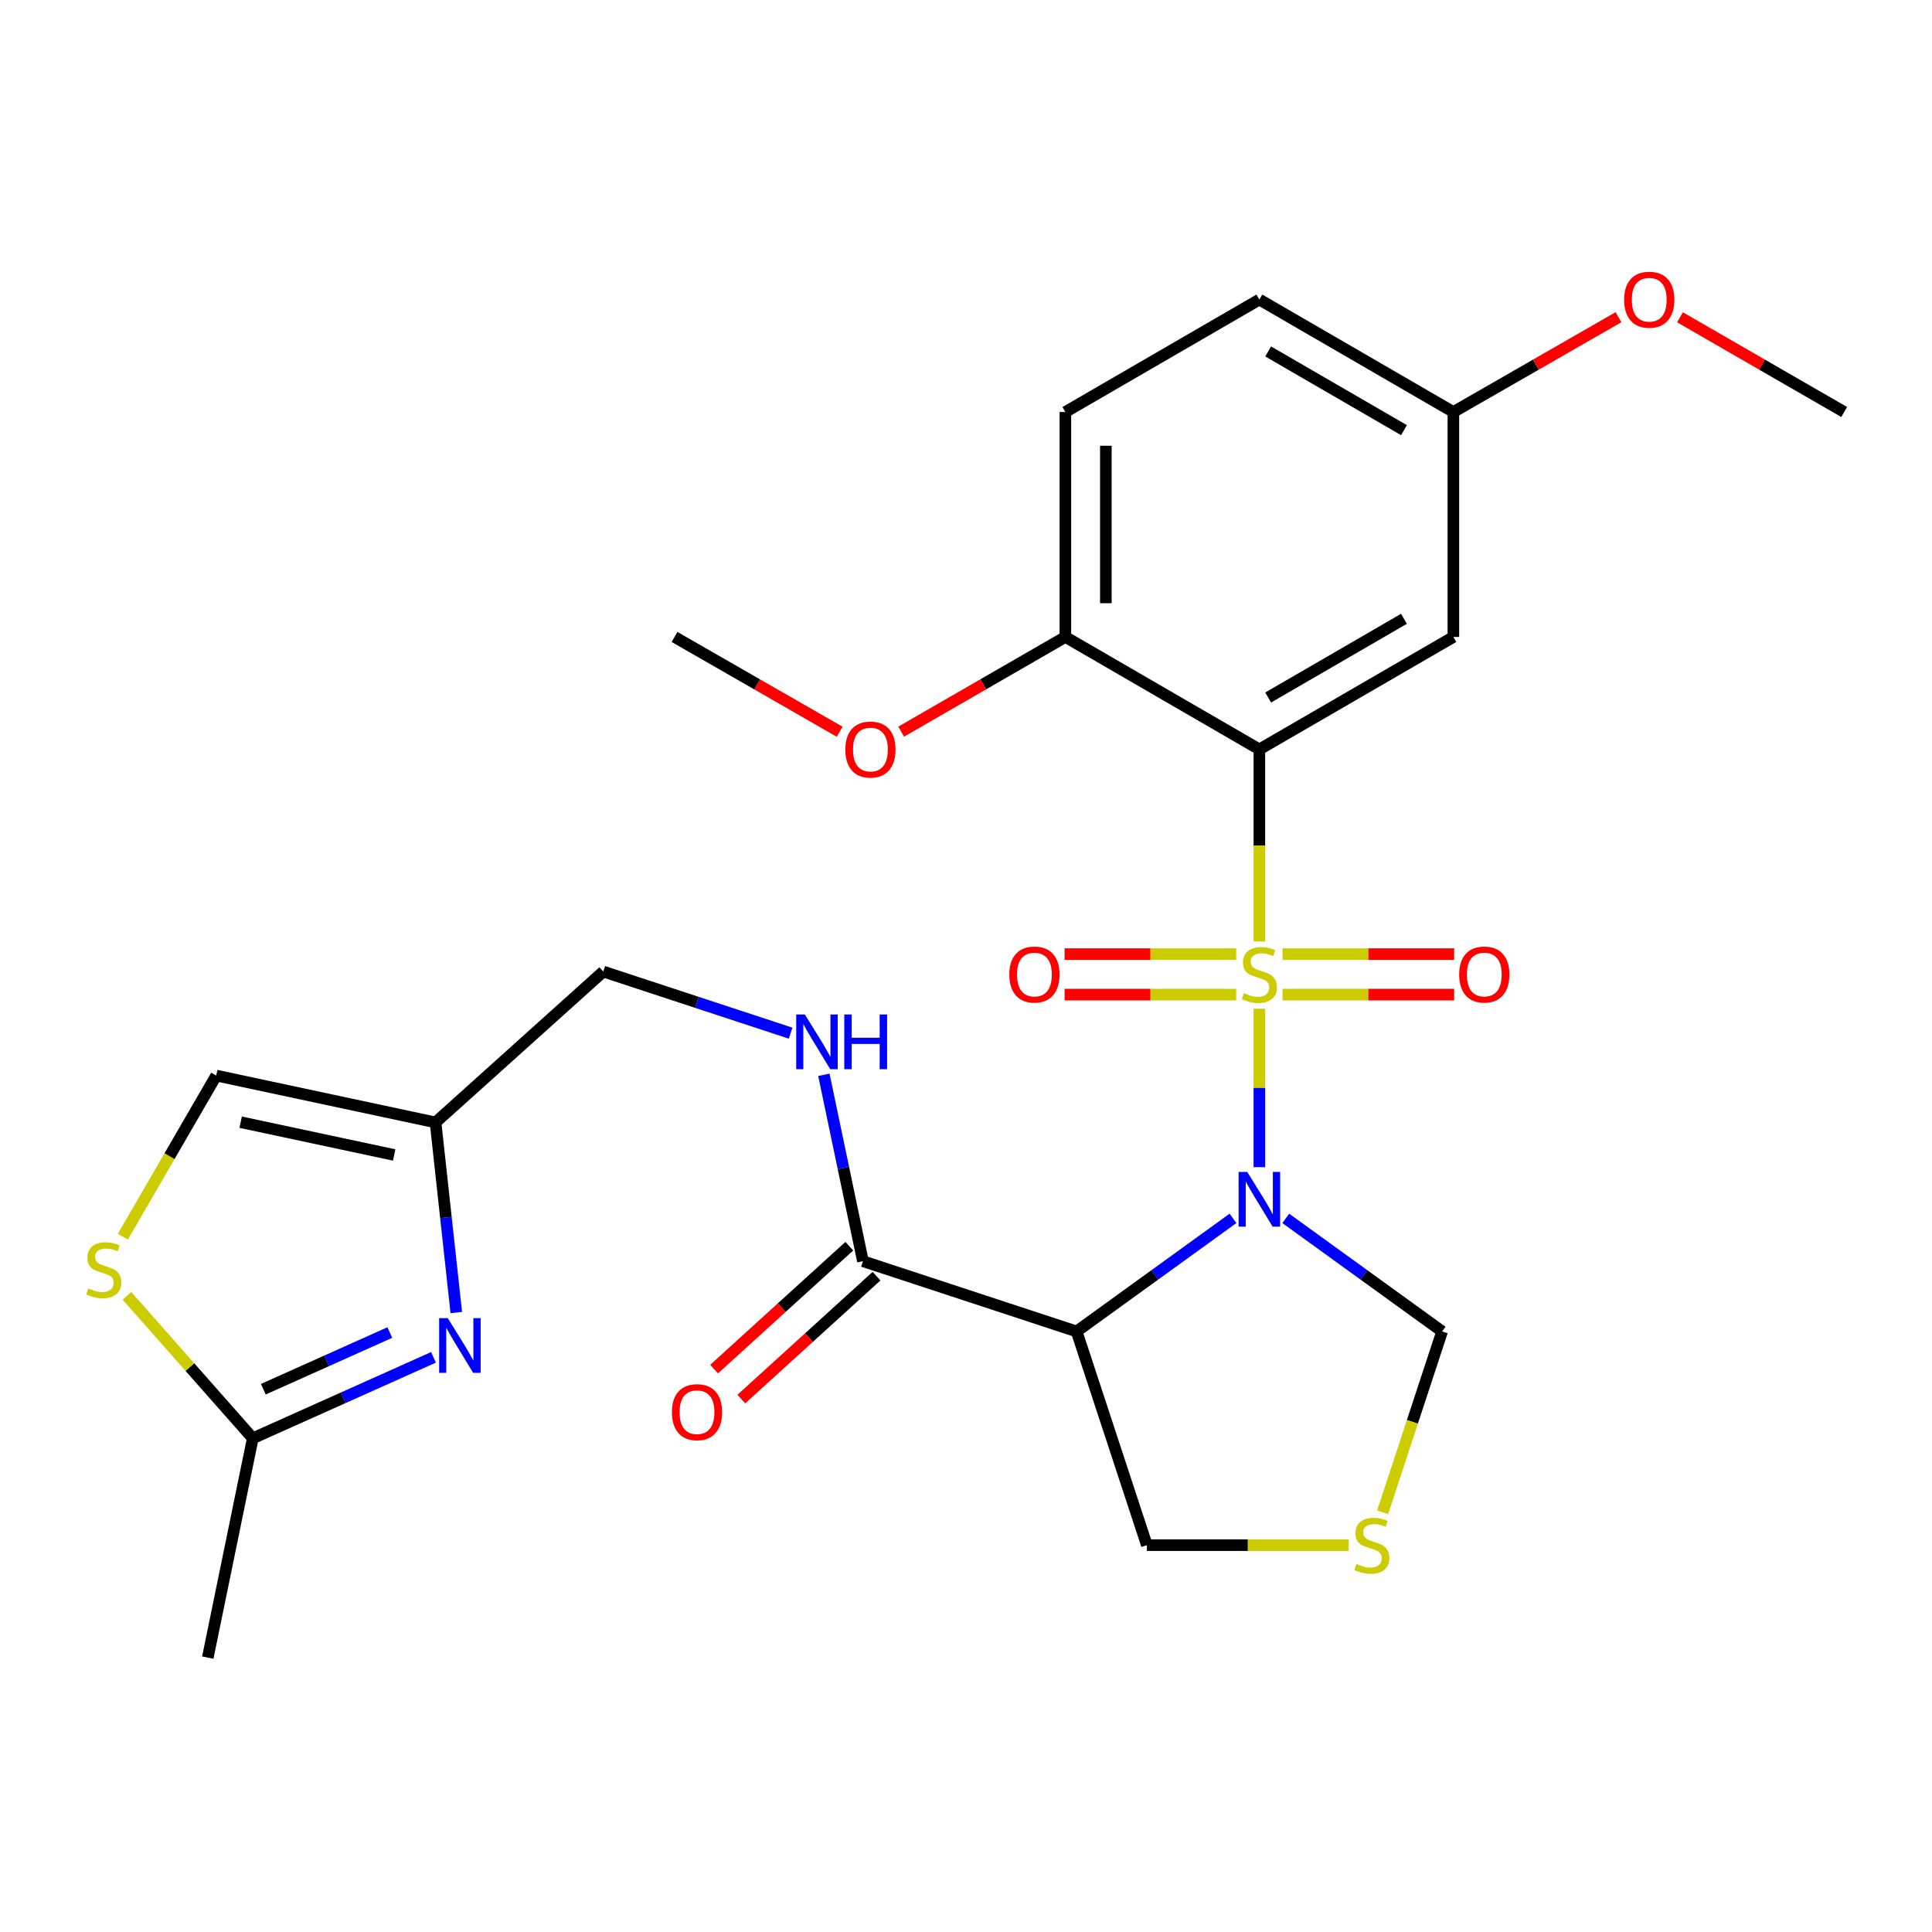 <?xml version='1.0' encoding='iso-8859-1'?>
<svg version='1.1' baseProfile='full'
              xmlns='http://www.w3.org/2000/svg'
                      xmlns:rdkit='http://www.rdkit.org/xml'
                      xmlns:xlink='http://www.w3.org/1999/xlink'
                  xml:space='preserve'
width='1000px' height='1000px' viewBox='0 0 1000 1000'>
<!-- END OF HEADER -->
<rect style='opacity:1.0;fill:#FFFFFF;stroke:none' width='1000' height='1000' x='0' y='0'> </rect>
<path class='bond-0' d='M 651.849,522.122 L 651.849,563.124' style='fill:none;fill-rule:evenodd;stroke:#CCCC00;stroke-width:6px;stroke-linecap:butt;stroke-linejoin:miter;stroke-opacity:1' />
<path class='bond-0' d='M 651.849,563.124 L 651.849,604.126' style='fill:none;fill-rule:evenodd;stroke:#0000FF;stroke-width:6px;stroke-linecap:butt;stroke-linejoin:miter;stroke-opacity:1' />
<path class='bond-1' d='M 651.849,487.301 L 651.849,437.595' style='fill:none;fill-rule:evenodd;stroke:#CCCC00;stroke-width:6px;stroke-linecap:butt;stroke-linejoin:miter;stroke-opacity:1' />
<path class='bond-1' d='M 651.849,437.595 L 651.849,387.889' style='fill:none;fill-rule:evenodd;stroke:#000000;stroke-width:6px;stroke-linecap:butt;stroke-linejoin:miter;stroke-opacity:1' />
<path class='bond-9' d='M 639.858,493.855 L 595.443,493.855' style='fill:none;fill-rule:evenodd;stroke:#CCCC00;stroke-width:6px;stroke-linecap:butt;stroke-linejoin:miter;stroke-opacity:1' />
<path class='bond-9' d='M 595.443,493.855 L 551.028,493.855' style='fill:none;fill-rule:evenodd;stroke:#FF0000;stroke-width:6px;stroke-linecap:butt;stroke-linejoin:miter;stroke-opacity:1' />
<path class='bond-9' d='M 639.858,514.808 L 595.443,514.808' style='fill:none;fill-rule:evenodd;stroke:#CCCC00;stroke-width:6px;stroke-linecap:butt;stroke-linejoin:miter;stroke-opacity:1' />
<path class='bond-9' d='M 595.443,514.808 L 551.028,514.808' style='fill:none;fill-rule:evenodd;stroke:#FF0000;stroke-width:6px;stroke-linecap:butt;stroke-linejoin:miter;stroke-opacity:1' />
<path class='bond-10' d='M 663.84,514.808 L 708.249,514.808' style='fill:none;fill-rule:evenodd;stroke:#CCCC00;stroke-width:6px;stroke-linecap:butt;stroke-linejoin:miter;stroke-opacity:1' />
<path class='bond-10' d='M 708.249,514.808 L 752.658,514.808' style='fill:none;fill-rule:evenodd;stroke:#FF0000;stroke-width:6px;stroke-linecap:butt;stroke-linejoin:miter;stroke-opacity:1' />
<path class='bond-10' d='M 663.84,493.855 L 708.249,493.855' style='fill:none;fill-rule:evenodd;stroke:#CCCC00;stroke-width:6px;stroke-linecap:butt;stroke-linejoin:miter;stroke-opacity:1' />
<path class='bond-10' d='M 708.249,493.855 L 752.658,493.855' style='fill:none;fill-rule:evenodd;stroke:#FF0000;stroke-width:6px;stroke-linecap:butt;stroke-linejoin:miter;stroke-opacity:1' />
<path class='bond-2' d='M 638.19,630.627 L 597.717,659.89' style='fill:none;fill-rule:evenodd;stroke:#0000FF;stroke-width:6px;stroke-linecap:butt;stroke-linejoin:miter;stroke-opacity:1' />
<path class='bond-2' d='M 597.717,659.89 L 557.244,689.153' style='fill:none;fill-rule:evenodd;stroke:#000000;stroke-width:6px;stroke-linecap:butt;stroke-linejoin:miter;stroke-opacity:1' />
<path class='bond-11' d='M 665.507,630.628 L 705.975,659.891' style='fill:none;fill-rule:evenodd;stroke:#0000FF;stroke-width:6px;stroke-linecap:butt;stroke-linejoin:miter;stroke-opacity:1' />
<path class='bond-11' d='M 705.975,659.891 L 746.442,689.153' style='fill:none;fill-rule:evenodd;stroke:#000000;stroke-width:6px;stroke-linecap:butt;stroke-linejoin:miter;stroke-opacity:1' />
<path class='bond-8' d='M 651.849,387.889 L 752.263,329.684' style='fill:none;fill-rule:evenodd;stroke:#000000;stroke-width:6px;stroke-linecap:butt;stroke-linejoin:miter;stroke-opacity:1' />
<path class='bond-8' d='M 656.403,361.03 L 726.693,320.287' style='fill:none;fill-rule:evenodd;stroke:#000000;stroke-width:6px;stroke-linecap:butt;stroke-linejoin:miter;stroke-opacity:1' />
<path class='bond-14' d='M 651.849,387.889 L 551.435,329.684' style='fill:none;fill-rule:evenodd;stroke:#000000;stroke-width:6px;stroke-linecap:butt;stroke-linejoin:miter;stroke-opacity:1' />
<path class='bond-4' d='M 557.244,689.153 L 446.645,652.787' style='fill:none;fill-rule:evenodd;stroke:#000000;stroke-width:6px;stroke-linecap:butt;stroke-linejoin:miter;stroke-opacity:1' />
<path class='bond-18' d='M 557.244,689.153 L 593.622,799.764' style='fill:none;fill-rule:evenodd;stroke:#000000;stroke-width:6px;stroke-linecap:butt;stroke-linejoin:miter;stroke-opacity:1' />
<path class='bond-3' d='M 236.178,679.365 L 230.806,630.164' style='fill:none;fill-rule:evenodd;stroke:#0000FF;stroke-width:6px;stroke-linecap:butt;stroke-linejoin:miter;stroke-opacity:1' />
<path class='bond-3' d='M 230.806,630.164 L 225.434,580.963' style='fill:none;fill-rule:evenodd;stroke:#000000;stroke-width:6px;stroke-linecap:butt;stroke-linejoin:miter;stroke-opacity:1' />
<path class='bond-6' d='M 224.364,702.556 L 177.602,723.508' style='fill:none;fill-rule:evenodd;stroke:#0000FF;stroke-width:6px;stroke-linecap:butt;stroke-linejoin:miter;stroke-opacity:1' />
<path class='bond-6' d='M 177.602,723.508 L 130.841,744.459' style='fill:none;fill-rule:evenodd;stroke:#000000;stroke-width:6px;stroke-linecap:butt;stroke-linejoin:miter;stroke-opacity:1' />
<path class='bond-6' d='M 201.768,689.72 L 169.035,704.386' style='fill:none;fill-rule:evenodd;stroke:#0000FF;stroke-width:6px;stroke-linecap:butt;stroke-linejoin:miter;stroke-opacity:1' />
<path class='bond-6' d='M 169.035,704.386 L 136.302,719.051' style='fill:none;fill-rule:evenodd;stroke:#000000;stroke-width:6px;stroke-linecap:butt;stroke-linejoin:miter;stroke-opacity:1' />
<path class='bond-15' d='M 446.645,652.787 L 436.54,604.551' style='fill:none;fill-rule:evenodd;stroke:#000000;stroke-width:6px;stroke-linecap:butt;stroke-linejoin:miter;stroke-opacity:1' />
<path class='bond-15' d='M 436.54,604.551 L 426.436,556.314' style='fill:none;fill-rule:evenodd;stroke:#0000FF;stroke-width:6px;stroke-linecap:butt;stroke-linejoin:miter;stroke-opacity:1' />
<path class='bond-16' d='M 439.597,645.035 L 404.61,676.844' style='fill:none;fill-rule:evenodd;stroke:#000000;stroke-width:6px;stroke-linecap:butt;stroke-linejoin:miter;stroke-opacity:1' />
<path class='bond-16' d='M 404.61,676.844 L 369.624,708.653' style='fill:none;fill-rule:evenodd;stroke:#FF0000;stroke-width:6px;stroke-linecap:butt;stroke-linejoin:miter;stroke-opacity:1' />
<path class='bond-16' d='M 453.692,660.539 L 418.706,692.348' style='fill:none;fill-rule:evenodd;stroke:#000000;stroke-width:6px;stroke-linecap:butt;stroke-linejoin:miter;stroke-opacity:1' />
<path class='bond-16' d='M 418.706,692.348 L 383.719,724.157' style='fill:none;fill-rule:evenodd;stroke:#FF0000;stroke-width:6px;stroke-linecap:butt;stroke-linejoin:miter;stroke-opacity:1' />
<path class='bond-5' d='M 225.434,580.963 L 312.263,502.877' style='fill:none;fill-rule:evenodd;stroke:#000000;stroke-width:6px;stroke-linecap:butt;stroke-linejoin:miter;stroke-opacity:1' />
<path class='bond-12' d='M 225.434,580.963 L 111.924,556.715' style='fill:none;fill-rule:evenodd;stroke:#000000;stroke-width:6px;stroke-linecap:butt;stroke-linejoin:miter;stroke-opacity:1' />
<path class='bond-12' d='M 204.03,597.817 L 124.573,580.844' style='fill:none;fill-rule:evenodd;stroke:#000000;stroke-width:6px;stroke-linecap:butt;stroke-linejoin:miter;stroke-opacity:1' />
<path class='bond-24' d='M 130.841,744.459 L 107.547,857.968' style='fill:none;fill-rule:evenodd;stroke:#000000;stroke-width:6px;stroke-linecap:butt;stroke-linejoin:miter;stroke-opacity:1' />
<path class='bond-29' d='M 130.841,744.459 L 98.271,707.588' style='fill:none;fill-rule:evenodd;stroke:#000000;stroke-width:6px;stroke-linecap:butt;stroke-linejoin:miter;stroke-opacity:1' />
<path class='bond-29' d='M 98.271,707.588 L 65.701,670.717' style='fill:none;fill-rule:evenodd;stroke:#CCCC00;stroke-width:6px;stroke-linecap:butt;stroke-linejoin:miter;stroke-opacity:1' />
<path class='bond-7' d='M 63.576,640.119 L 87.75,598.417' style='fill:none;fill-rule:evenodd;stroke:#CCCC00;stroke-width:6px;stroke-linecap:butt;stroke-linejoin:miter;stroke-opacity:1' />
<path class='bond-7' d='M 87.75,598.417 L 111.924,556.715' style='fill:none;fill-rule:evenodd;stroke:#000000;stroke-width:6px;stroke-linecap:butt;stroke-linejoin:miter;stroke-opacity:1' />
<path class='bond-20' d='M 752.263,329.684 L 752.263,213.253' style='fill:none;fill-rule:evenodd;stroke:#000000;stroke-width:6px;stroke-linecap:butt;stroke-linejoin:miter;stroke-opacity:1' />
<path class='bond-13' d='M 746.442,689.153 L 731.049,735.943' style='fill:none;fill-rule:evenodd;stroke:#000000;stroke-width:6px;stroke-linecap:butt;stroke-linejoin:miter;stroke-opacity:1' />
<path class='bond-13' d='M 731.049,735.943 L 715.656,782.733' style='fill:none;fill-rule:evenodd;stroke:#CCCC00;stroke-width:6px;stroke-linecap:butt;stroke-linejoin:miter;stroke-opacity:1' />
<path class='bond-27' d='M 698.062,799.764 L 645.842,799.764' style='fill:none;fill-rule:evenodd;stroke:#CCCC00;stroke-width:6px;stroke-linecap:butt;stroke-linejoin:miter;stroke-opacity:1' />
<path class='bond-27' d='M 645.842,799.764 L 593.622,799.764' style='fill:none;fill-rule:evenodd;stroke:#000000;stroke-width:6px;stroke-linecap:butt;stroke-linejoin:miter;stroke-opacity:1' />
<path class='bond-19' d='M 551.435,329.684 L 551.435,213.253' style='fill:none;fill-rule:evenodd;stroke:#000000;stroke-width:6px;stroke-linecap:butt;stroke-linejoin:miter;stroke-opacity:1' />
<path class='bond-19' d='M 572.389,312.22 L 572.389,230.718' style='fill:none;fill-rule:evenodd;stroke:#000000;stroke-width:6px;stroke-linecap:butt;stroke-linejoin:miter;stroke-opacity:1' />
<path class='bond-22' d='M 551.435,329.684 L 508.94,354.197' style='fill:none;fill-rule:evenodd;stroke:#000000;stroke-width:6px;stroke-linecap:butt;stroke-linejoin:miter;stroke-opacity:1' />
<path class='bond-22' d='M 508.94,354.197 L 466.445,378.71' style='fill:none;fill-rule:evenodd;stroke:#FF0000;stroke-width:6px;stroke-linecap:butt;stroke-linejoin:miter;stroke-opacity:1' />
<path class='bond-17' d='M 409.212,534.764 L 360.737,518.82' style='fill:none;fill-rule:evenodd;stroke:#0000FF;stroke-width:6px;stroke-linecap:butt;stroke-linejoin:miter;stroke-opacity:1' />
<path class='bond-17' d='M 360.737,518.82 L 312.263,502.877' style='fill:none;fill-rule:evenodd;stroke:#000000;stroke-width:6px;stroke-linecap:butt;stroke-linejoin:miter;stroke-opacity:1' />
<path class='bond-21' d='M 551.435,213.253 L 651.849,155.049' style='fill:none;fill-rule:evenodd;stroke:#000000;stroke-width:6px;stroke-linecap:butt;stroke-linejoin:miter;stroke-opacity:1' />
<path class='bond-23' d='M 752.263,213.253 L 794.992,188.721' style='fill:none;fill-rule:evenodd;stroke:#000000;stroke-width:6px;stroke-linecap:butt;stroke-linejoin:miter;stroke-opacity:1' />
<path class='bond-23' d='M 794.992,188.721 L 837.72,164.19' style='fill:none;fill-rule:evenodd;stroke:#FF0000;stroke-width:6px;stroke-linecap:butt;stroke-linejoin:miter;stroke-opacity:1' />
<path class='bond-28' d='M 752.263,213.253 L 651.849,155.049' style='fill:none;fill-rule:evenodd;stroke:#000000;stroke-width:6px;stroke-linecap:butt;stroke-linejoin:miter;stroke-opacity:1' />
<path class='bond-28' d='M 726.693,222.65 L 656.403,181.908' style='fill:none;fill-rule:evenodd;stroke:#000000;stroke-width:6px;stroke-linecap:butt;stroke-linejoin:miter;stroke-opacity:1' />
<path class='bond-25' d='M 434.61,378.748 L 391.875,354.216' style='fill:none;fill-rule:evenodd;stroke:#FF0000;stroke-width:6px;stroke-linecap:butt;stroke-linejoin:miter;stroke-opacity:1' />
<path class='bond-25' d='M 391.875,354.216 L 349.141,329.684' style='fill:none;fill-rule:evenodd;stroke:#000000;stroke-width:6px;stroke-linecap:butt;stroke-linejoin:miter;stroke-opacity:1' />
<path class='bond-26' d='M 869.555,164.227 L 912.05,188.74' style='fill:none;fill-rule:evenodd;stroke:#FF0000;stroke-width:6px;stroke-linecap:butt;stroke-linejoin:miter;stroke-opacity:1' />
<path class='bond-26' d='M 912.05,188.74 L 954.545,213.253' style='fill:none;fill-rule:evenodd;stroke:#000000;stroke-width:6px;stroke-linecap:butt;stroke-linejoin:miter;stroke-opacity:1' />
<path  class='atom-0' d='M 643.849 514.052
Q 644.169 514.172, 645.489 514.732
Q 646.809 515.292, 648.249 515.652
Q 649.729 515.972, 651.169 515.972
Q 653.849 515.972, 655.409 514.692
Q 656.969 513.372, 656.969 511.092
Q 656.969 509.532, 656.169 508.572
Q 655.409 507.612, 654.209 507.092
Q 653.009 506.572, 651.009 505.972
Q 648.489 505.212, 646.969 504.492
Q 645.489 503.772, 644.409 502.252
Q 643.369 500.732, 643.369 498.172
Q 643.369 494.612, 645.769 492.412
Q 648.209 490.212, 653.009 490.212
Q 656.289 490.212, 660.009 491.772
L 659.089 494.852
Q 655.689 493.452, 653.129 493.452
Q 650.369 493.452, 648.849 494.612
Q 647.329 495.732, 647.369 497.692
Q 647.369 499.212, 648.129 500.132
Q 648.929 501.052, 650.049 501.572
Q 651.209 502.092, 653.129 502.692
Q 655.689 503.492, 657.209 504.292
Q 658.729 505.092, 659.809 506.732
Q 660.929 508.332, 660.929 511.092
Q 660.929 515.012, 658.289 517.132
Q 655.689 519.212, 651.329 519.212
Q 648.809 519.212, 646.889 518.652
Q 645.009 518.132, 642.769 517.212
L 643.849 514.052
' fill='#CCCC00'/>
<path  class='atom-1' d='M 645.589 606.592
L 654.869 621.592
Q 655.789 623.072, 657.269 625.752
Q 658.749 628.432, 658.829 628.592
L 658.829 606.592
L 662.589 606.592
L 662.589 634.912
L 658.709 634.912
L 648.749 618.512
Q 647.589 616.592, 646.349 614.392
Q 645.149 612.192, 644.789 611.512
L 644.789 634.912
L 641.109 634.912
L 641.109 606.592
L 645.589 606.592
' fill='#0000FF'/>
<path  class='atom-4' d='M 231.781 682.269
L 241.061 697.269
Q 241.981 698.749, 243.461 701.429
Q 244.941 704.109, 245.021 704.269
L 245.021 682.269
L 248.781 682.269
L 248.781 710.589
L 244.901 710.589
L 234.941 694.189
Q 233.781 692.269, 232.541 690.069
Q 231.341 687.869, 230.981 687.189
L 230.981 710.589
L 227.301 710.589
L 227.301 682.269
L 231.781 682.269
' fill='#0000FF'/>
<path  class='atom-8' d='M 45.708 666.861
Q 46.028 666.981, 47.348 667.541
Q 48.668 668.101, 50.108 668.461
Q 51.588 668.781, 53.028 668.781
Q 55.708 668.781, 57.268 667.501
Q 58.828 666.181, 58.828 663.901
Q 58.828 662.341, 58.028 661.381
Q 57.268 660.421, 56.068 659.901
Q 54.868 659.381, 52.868 658.781
Q 50.348 658.021, 48.828 657.301
Q 47.348 656.581, 46.268 655.061
Q 45.228 653.541, 45.228 650.981
Q 45.228 647.421, 47.628 645.221
Q 50.068 643.021, 54.868 643.021
Q 58.148 643.021, 61.868 644.581
L 60.948 647.661
Q 57.548 646.261, 54.988 646.261
Q 52.228 646.261, 50.708 647.421
Q 49.188 648.541, 49.228 650.501
Q 49.228 652.021, 49.988 652.941
Q 50.788 653.861, 51.908 654.381
Q 53.068 654.901, 54.988 655.501
Q 57.548 656.301, 59.068 657.101
Q 60.588 657.901, 61.668 659.541
Q 62.788 661.141, 62.788 663.901
Q 62.788 667.821, 60.148 669.941
Q 57.548 672.021, 53.188 672.021
Q 50.668 672.021, 48.748 671.461
Q 46.868 670.941, 44.628 670.021
L 45.708 666.861
' fill='#CCCC00'/>
<path  class='atom-10' d='M 522.417 504.412
Q 522.417 497.612, 525.777 493.812
Q 529.137 490.012, 535.417 490.012
Q 541.697 490.012, 545.057 493.812
Q 548.417 497.612, 548.417 504.412
Q 548.417 511.292, 545.017 515.212
Q 541.617 519.092, 535.417 519.092
Q 529.177 519.092, 525.777 515.212
Q 522.417 511.332, 522.417 504.412
M 535.417 515.892
Q 539.737 515.892, 542.057 513.012
Q 544.417 510.092, 544.417 504.412
Q 544.417 498.852, 542.057 496.052
Q 539.737 493.212, 535.417 493.212
Q 531.097 493.212, 528.737 496.012
Q 526.417 498.812, 526.417 504.412
Q 526.417 510.132, 528.737 513.012
Q 531.097 515.892, 535.417 515.892
' fill='#FF0000'/>
<path  class='atom-11' d='M 755.269 504.412
Q 755.269 497.612, 758.629 493.812
Q 761.989 490.012, 768.269 490.012
Q 774.549 490.012, 777.909 493.812
Q 781.269 497.612, 781.269 504.412
Q 781.269 511.292, 777.869 515.212
Q 774.469 519.092, 768.269 519.092
Q 762.029 519.092, 758.629 515.212
Q 755.269 511.332, 755.269 504.412
M 768.269 515.892
Q 772.589 515.892, 774.909 513.012
Q 777.269 510.092, 777.269 504.412
Q 777.269 498.852, 774.909 496.052
Q 772.589 493.212, 768.269 493.212
Q 763.949 493.212, 761.589 496.012
Q 759.269 498.812, 759.269 504.412
Q 759.269 510.132, 761.589 513.012
Q 763.949 515.892, 768.269 515.892
' fill='#FF0000'/>
<path  class='atom-14' d='M 702.053 809.484
Q 702.373 809.604, 703.693 810.164
Q 705.013 810.724, 706.453 811.084
Q 707.933 811.404, 709.373 811.404
Q 712.053 811.404, 713.613 810.124
Q 715.173 808.804, 715.173 806.524
Q 715.173 804.964, 714.373 804.004
Q 713.613 803.044, 712.413 802.524
Q 711.213 802.004, 709.213 801.404
Q 706.693 800.644, 705.173 799.924
Q 703.693 799.204, 702.613 797.684
Q 701.573 796.164, 701.573 793.604
Q 701.573 790.044, 703.973 787.844
Q 706.413 785.644, 711.213 785.644
Q 714.493 785.644, 718.213 787.204
L 717.293 790.284
Q 713.893 788.884, 711.333 788.884
Q 708.573 788.884, 707.053 790.044
Q 705.533 791.164, 705.573 793.124
Q 705.573 794.644, 706.333 795.564
Q 707.133 796.484, 708.253 797.004
Q 709.413 797.524, 711.333 798.124
Q 713.893 798.924, 715.413 799.724
Q 716.933 800.524, 718.013 802.164
Q 719.133 803.764, 719.133 806.524
Q 719.133 810.444, 716.493 812.564
Q 713.893 814.644, 709.533 814.644
Q 707.013 814.644, 705.093 814.084
Q 703.213 813.564, 700.973 812.644
L 702.053 809.484
' fill='#CCCC00'/>
<path  class='atom-16' d='M 416.602 525.094
L 425.882 540.094
Q 426.802 541.574, 428.282 544.254
Q 429.762 546.934, 429.842 547.094
L 429.842 525.094
L 433.602 525.094
L 433.602 553.414
L 429.722 553.414
L 419.762 537.014
Q 418.602 535.094, 417.362 532.894
Q 416.162 530.694, 415.802 530.014
L 415.802 553.414
L 412.122 553.414
L 412.122 525.094
L 416.602 525.094
' fill='#0000FF'/>
<path  class='atom-16' d='M 437.002 525.094
L 440.842 525.094
L 440.842 537.134
L 455.322 537.134
L 455.322 525.094
L 459.162 525.094
L 459.162 553.414
L 455.322 553.414
L 455.322 540.334
L 440.842 540.334
L 440.842 553.414
L 437.002 553.414
L 437.002 525.094
' fill='#0000FF'/>
<path  class='atom-17' d='M 347.77 730.942
Q 347.77 724.142, 351.13 720.342
Q 354.49 716.542, 360.77 716.542
Q 367.05 716.542, 370.41 720.342
Q 373.77 724.142, 373.77 730.942
Q 373.77 737.822, 370.37 741.742
Q 366.97 745.622, 360.77 745.622
Q 354.53 745.622, 351.13 741.742
Q 347.77 737.862, 347.77 730.942
M 360.77 742.422
Q 365.09 742.422, 367.41 739.542
Q 369.77 736.622, 369.77 730.942
Q 369.77 725.382, 367.41 722.582
Q 365.09 719.742, 360.77 719.742
Q 356.45 719.742, 354.09 722.542
Q 351.77 725.342, 351.77 730.942
Q 351.77 736.662, 354.09 739.542
Q 356.45 742.422, 360.77 742.422
' fill='#FF0000'/>
<path  class='atom-23' d='M 437.533 387.969
Q 437.533 381.169, 440.893 377.369
Q 444.253 373.569, 450.533 373.569
Q 456.813 373.569, 460.173 377.369
Q 463.533 381.169, 463.533 387.969
Q 463.533 394.849, 460.133 398.769
Q 456.733 402.649, 450.533 402.649
Q 444.293 402.649, 440.893 398.769
Q 437.533 394.889, 437.533 387.969
M 450.533 399.449
Q 454.853 399.449, 457.173 396.569
Q 459.533 393.649, 459.533 387.969
Q 459.533 382.409, 457.173 379.609
Q 454.853 376.769, 450.533 376.769
Q 446.213 376.769, 443.853 379.569
Q 441.533 382.369, 441.533 387.969
Q 441.533 393.689, 443.853 396.569
Q 446.213 399.449, 450.533 399.449
' fill='#FF0000'/>
<path  class='atom-24' d='M 840.643 155.129
Q 840.643 148.329, 844.003 144.529
Q 847.363 140.729, 853.643 140.729
Q 859.923 140.729, 863.283 144.529
Q 866.643 148.329, 866.643 155.129
Q 866.643 162.009, 863.243 165.929
Q 859.843 169.809, 853.643 169.809
Q 847.403 169.809, 844.003 165.929
Q 840.643 162.049, 840.643 155.129
M 853.643 166.609
Q 857.963 166.609, 860.283 163.729
Q 862.643 160.809, 862.643 155.129
Q 862.643 149.569, 860.283 146.769
Q 857.963 143.929, 853.643 143.929
Q 849.323 143.929, 846.963 146.729
Q 844.643 149.529, 844.643 155.129
Q 844.643 160.849, 846.963 163.729
Q 849.323 166.609, 853.643 166.609
' fill='#FF0000'/>
</svg>
